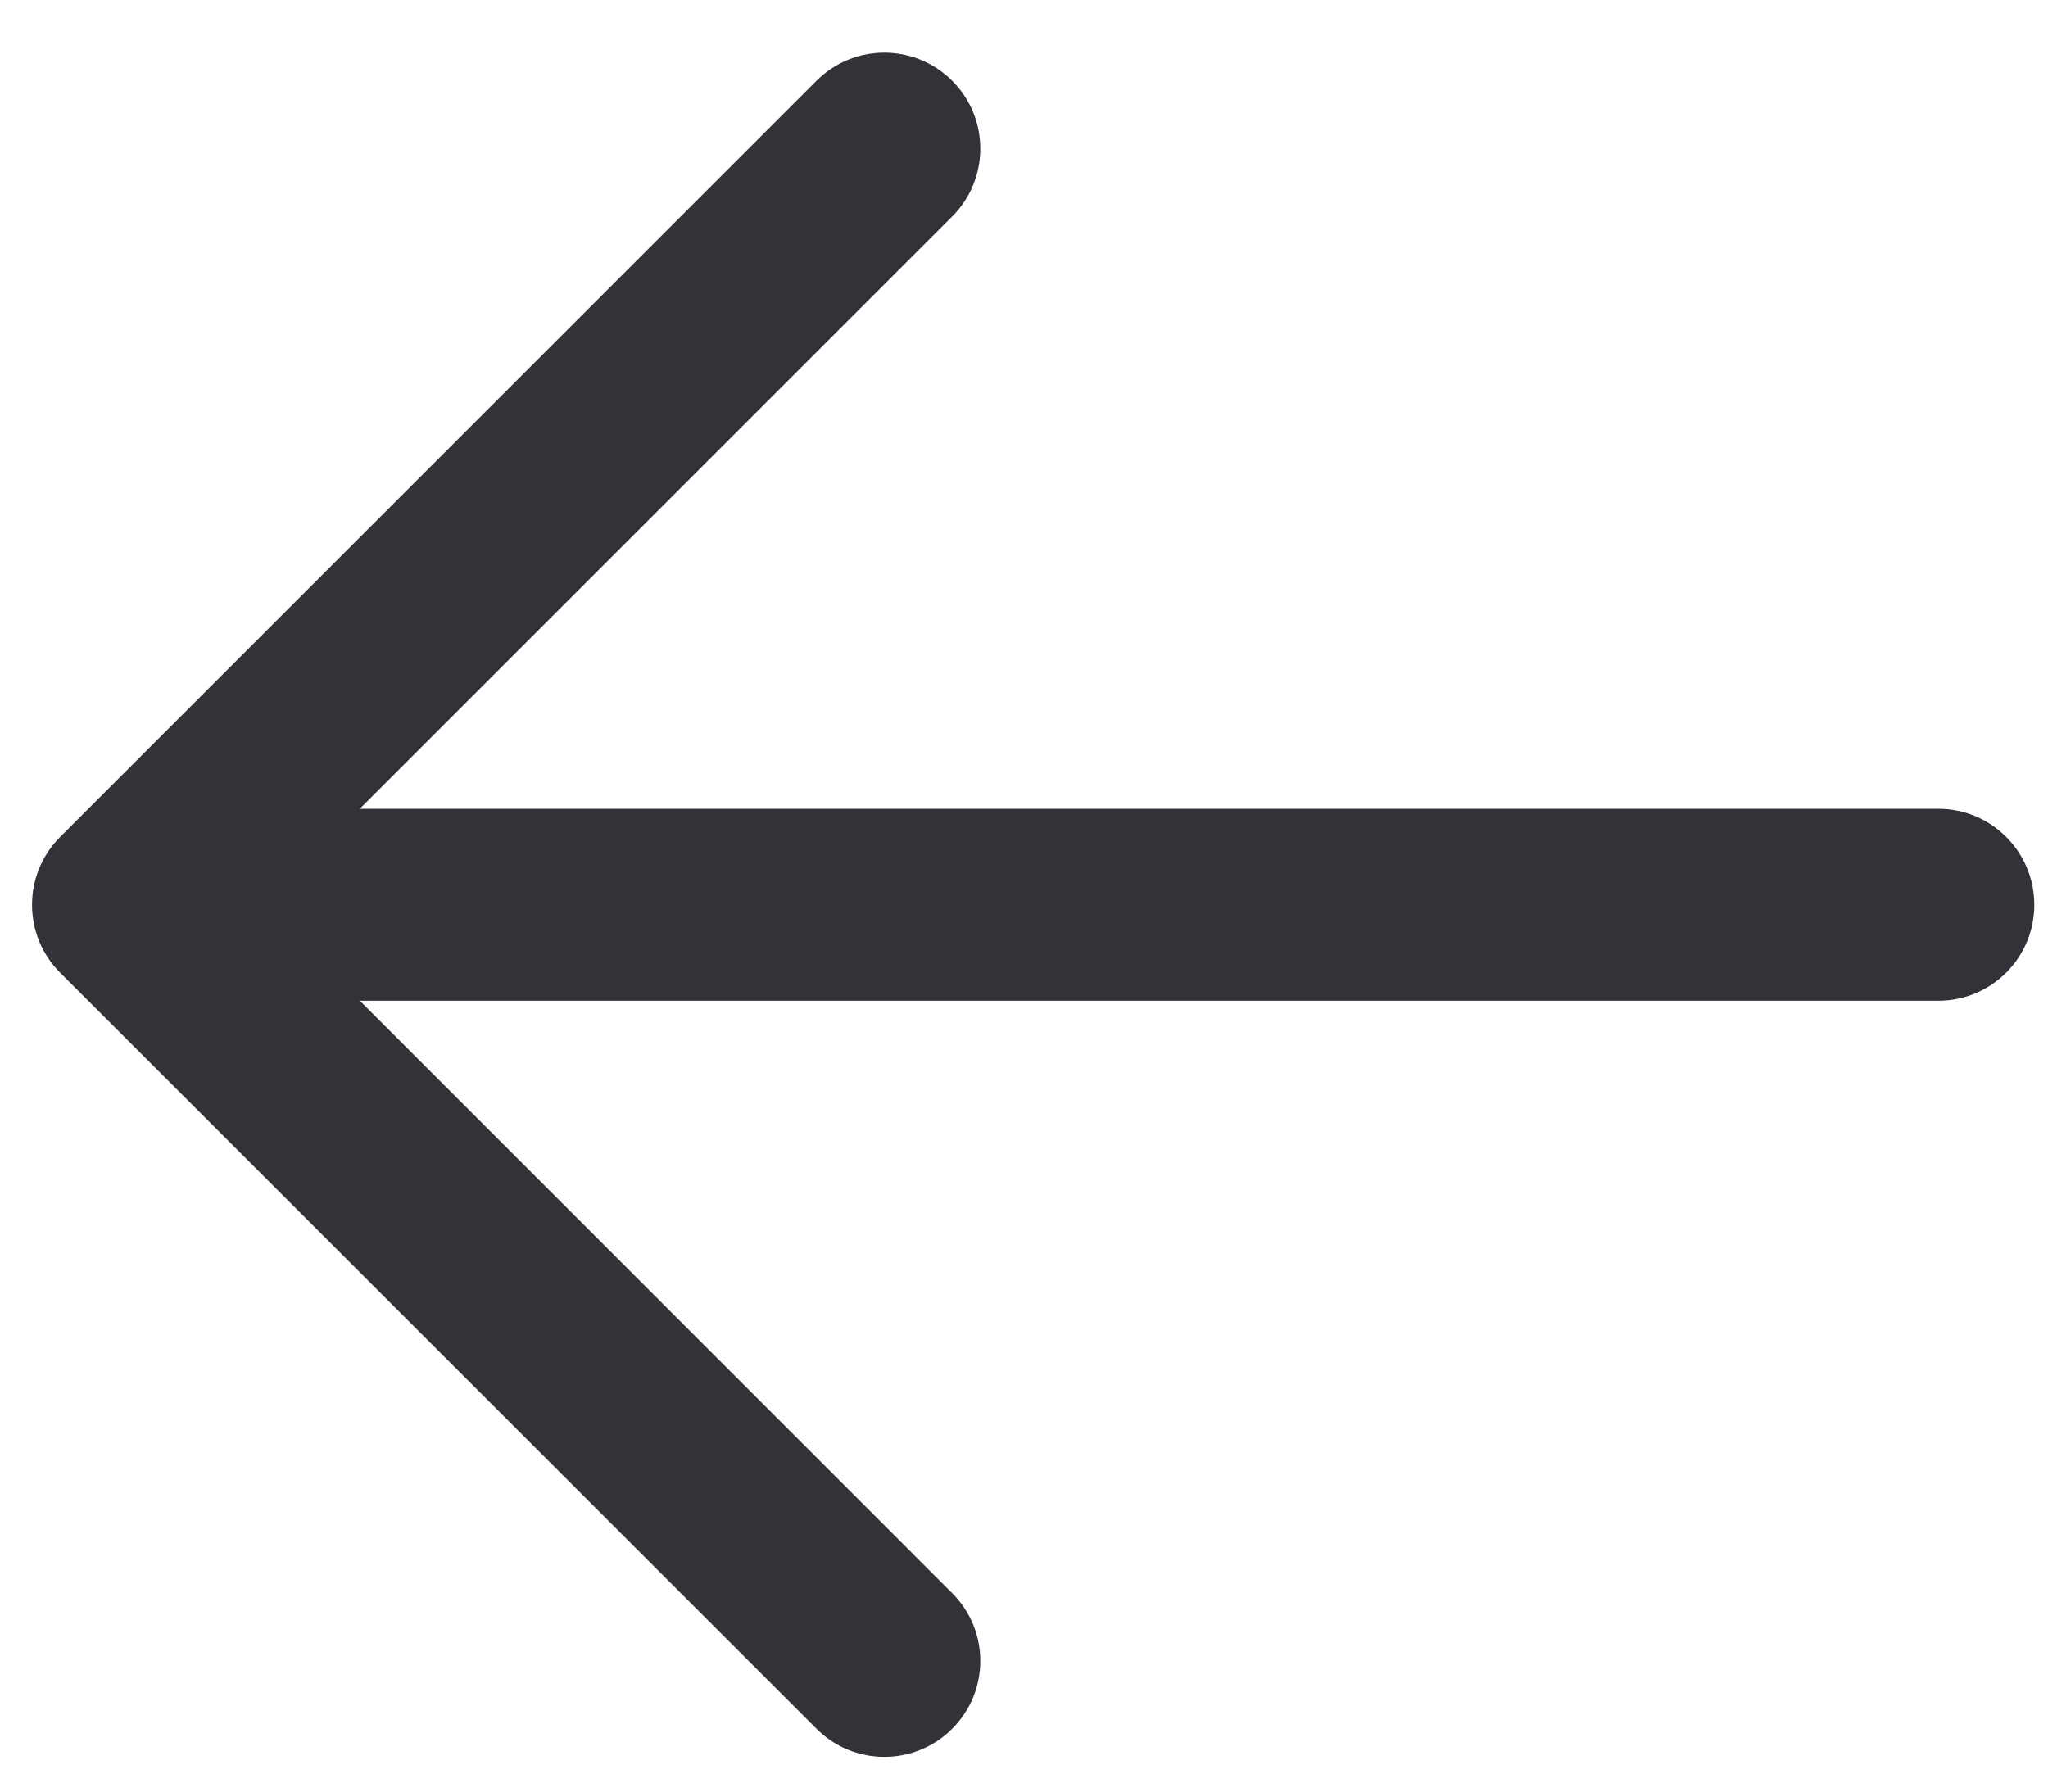 <svg width="16" height="14" viewBox="0 0 16 14" fill="none" xmlns="http://www.w3.org/2000/svg">
<path fill-rule="evenodd" clip-rule="evenodd" d="M15.893 7.07C15.893 7.485 15.557 7.82 15.143 7.82L2.811 7.82L7.439 12.449C7.732 12.742 7.732 13.216 7.439 13.509C7.146 13.802 6.672 13.802 6.379 13.509L0.47 7.601C0.177 7.308 0.177 6.833 0.47 6.54L6.379 0.631C6.672 0.338 7.146 0.338 7.439 0.631C7.732 0.924 7.732 1.399 7.439 1.692L2.811 6.32L15.143 6.32C15.557 6.32 15.893 6.656 15.893 7.07Z" fill="#323338"/>
</svg>
